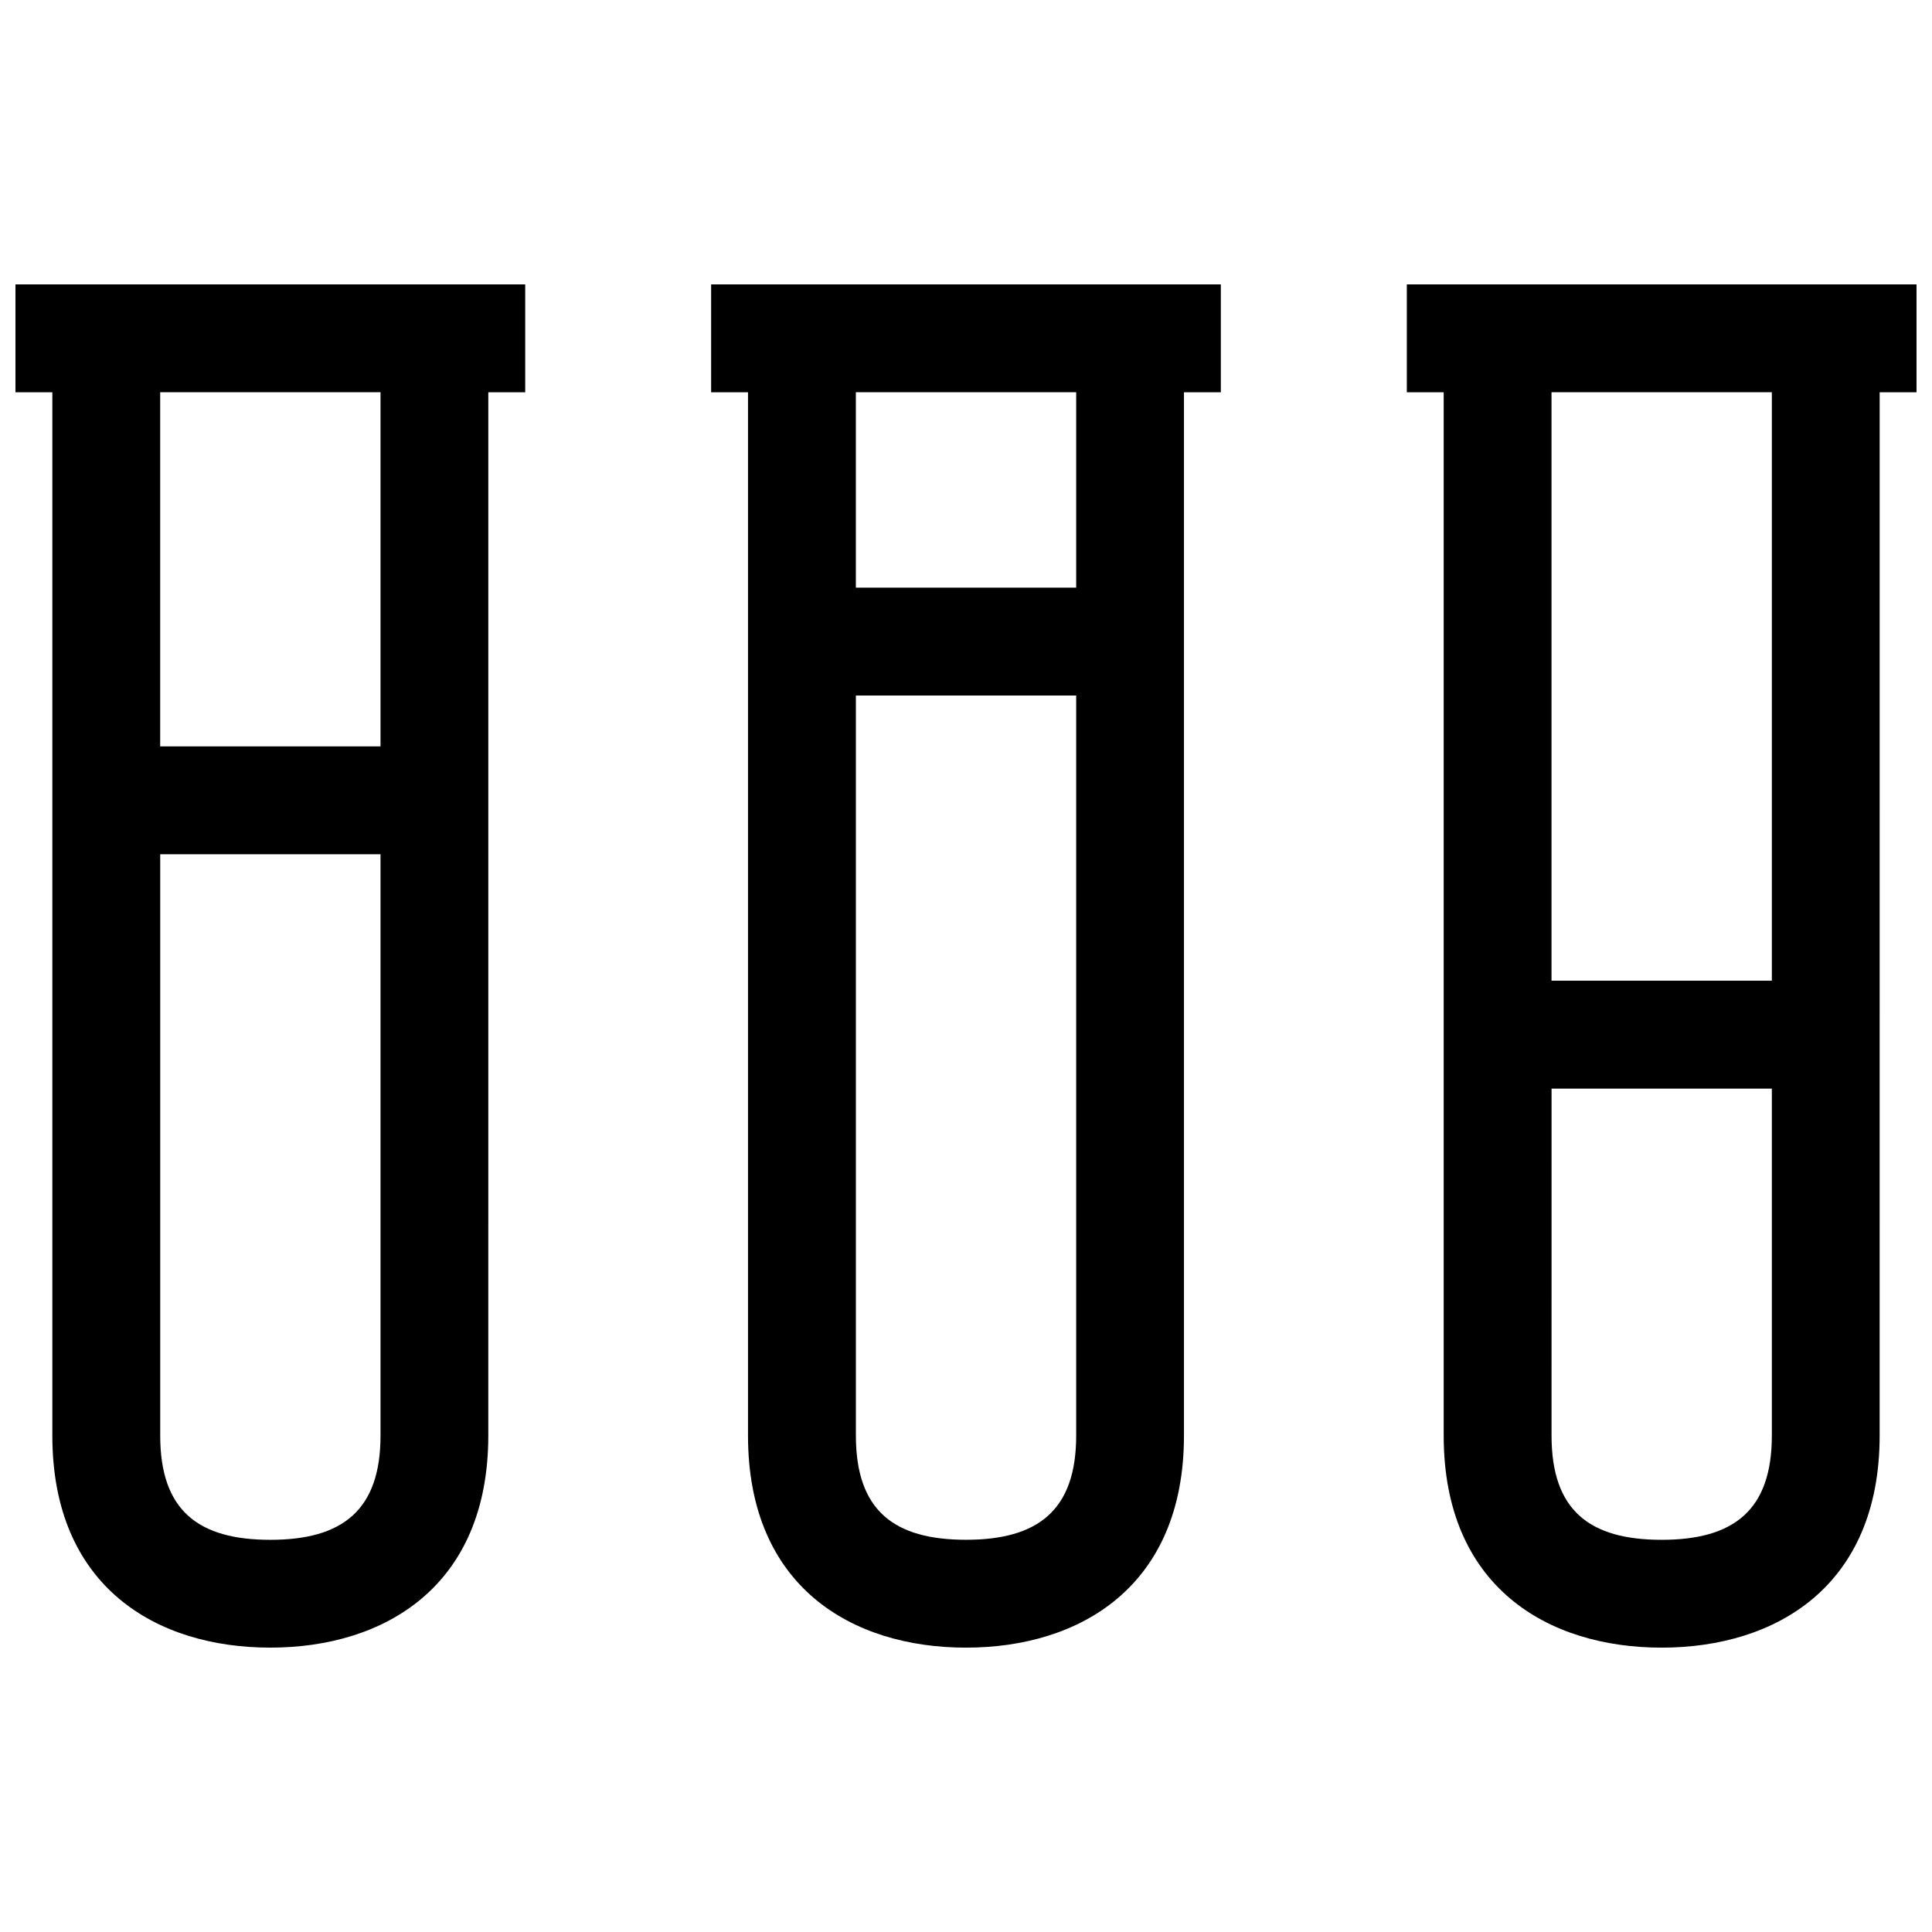 <?xml version="1.0" encoding="UTF-8"?>
<!-- Uploaded to: SVG Repo, www.svgrepo.com, Generator: SVG Repo Mixer Tools -->
<svg width="800px" height="800px" version="1.1" viewBox="144 144 512 512" xmlns="http://www.w3.org/2000/svg">
 <defs>
  <clipPath id="a">
   <path d="m148.09 219h503.81v362h-503.81z"/>
  </clipPath>
 </defs>
 <g clip-path="url(#a)">
  <path d="m370.81 328.32h58.391v196.12c0 19.781-10.098 27.617-29.191 27.617-19.145 0-29.191-7.789-29.191-27.617v-196.12zm0-80.379h58.391v51.793h-58.391zm-184.36 122.44h58.391v154.07c0 19.781-10.098 27.617-29.191 27.617-19.145 0-29.191-7.789-29.191-27.617v-154.07zm0-122.44h58.391v93.852h-58.391zm96.738 0.012v-28.586h-135.09v28.586h9.773v276.49c0 40.113 27.578 56.195 57.766 56.195s57.766-16.172 57.766-56.195l0.004-276.49zm271.98 184.54h58.391v91.957c0 19.781-10.098 27.617-29.191 27.617-19.145 0-29.191-7.789-29.191-27.617l0.004-91.957zm0-28.586v-155.96h58.391v155.95h-58.391zm-28.574-155.95v276.49c0 40.113 27.578 56.195 57.766 56.195s57.766-16.172 57.766-56.195l0.004-276.49h9.781v-28.586h-135.09v28.586zm-59.035-28.586h-135.1v28.586h9.773v276.49c0 40.113 27.578 56.195 57.766 56.195s57.766-16.172 57.766-56.195v-276.49h9.773v-28.586z" fill-rule="evenodd"/>
 </g>
</svg>